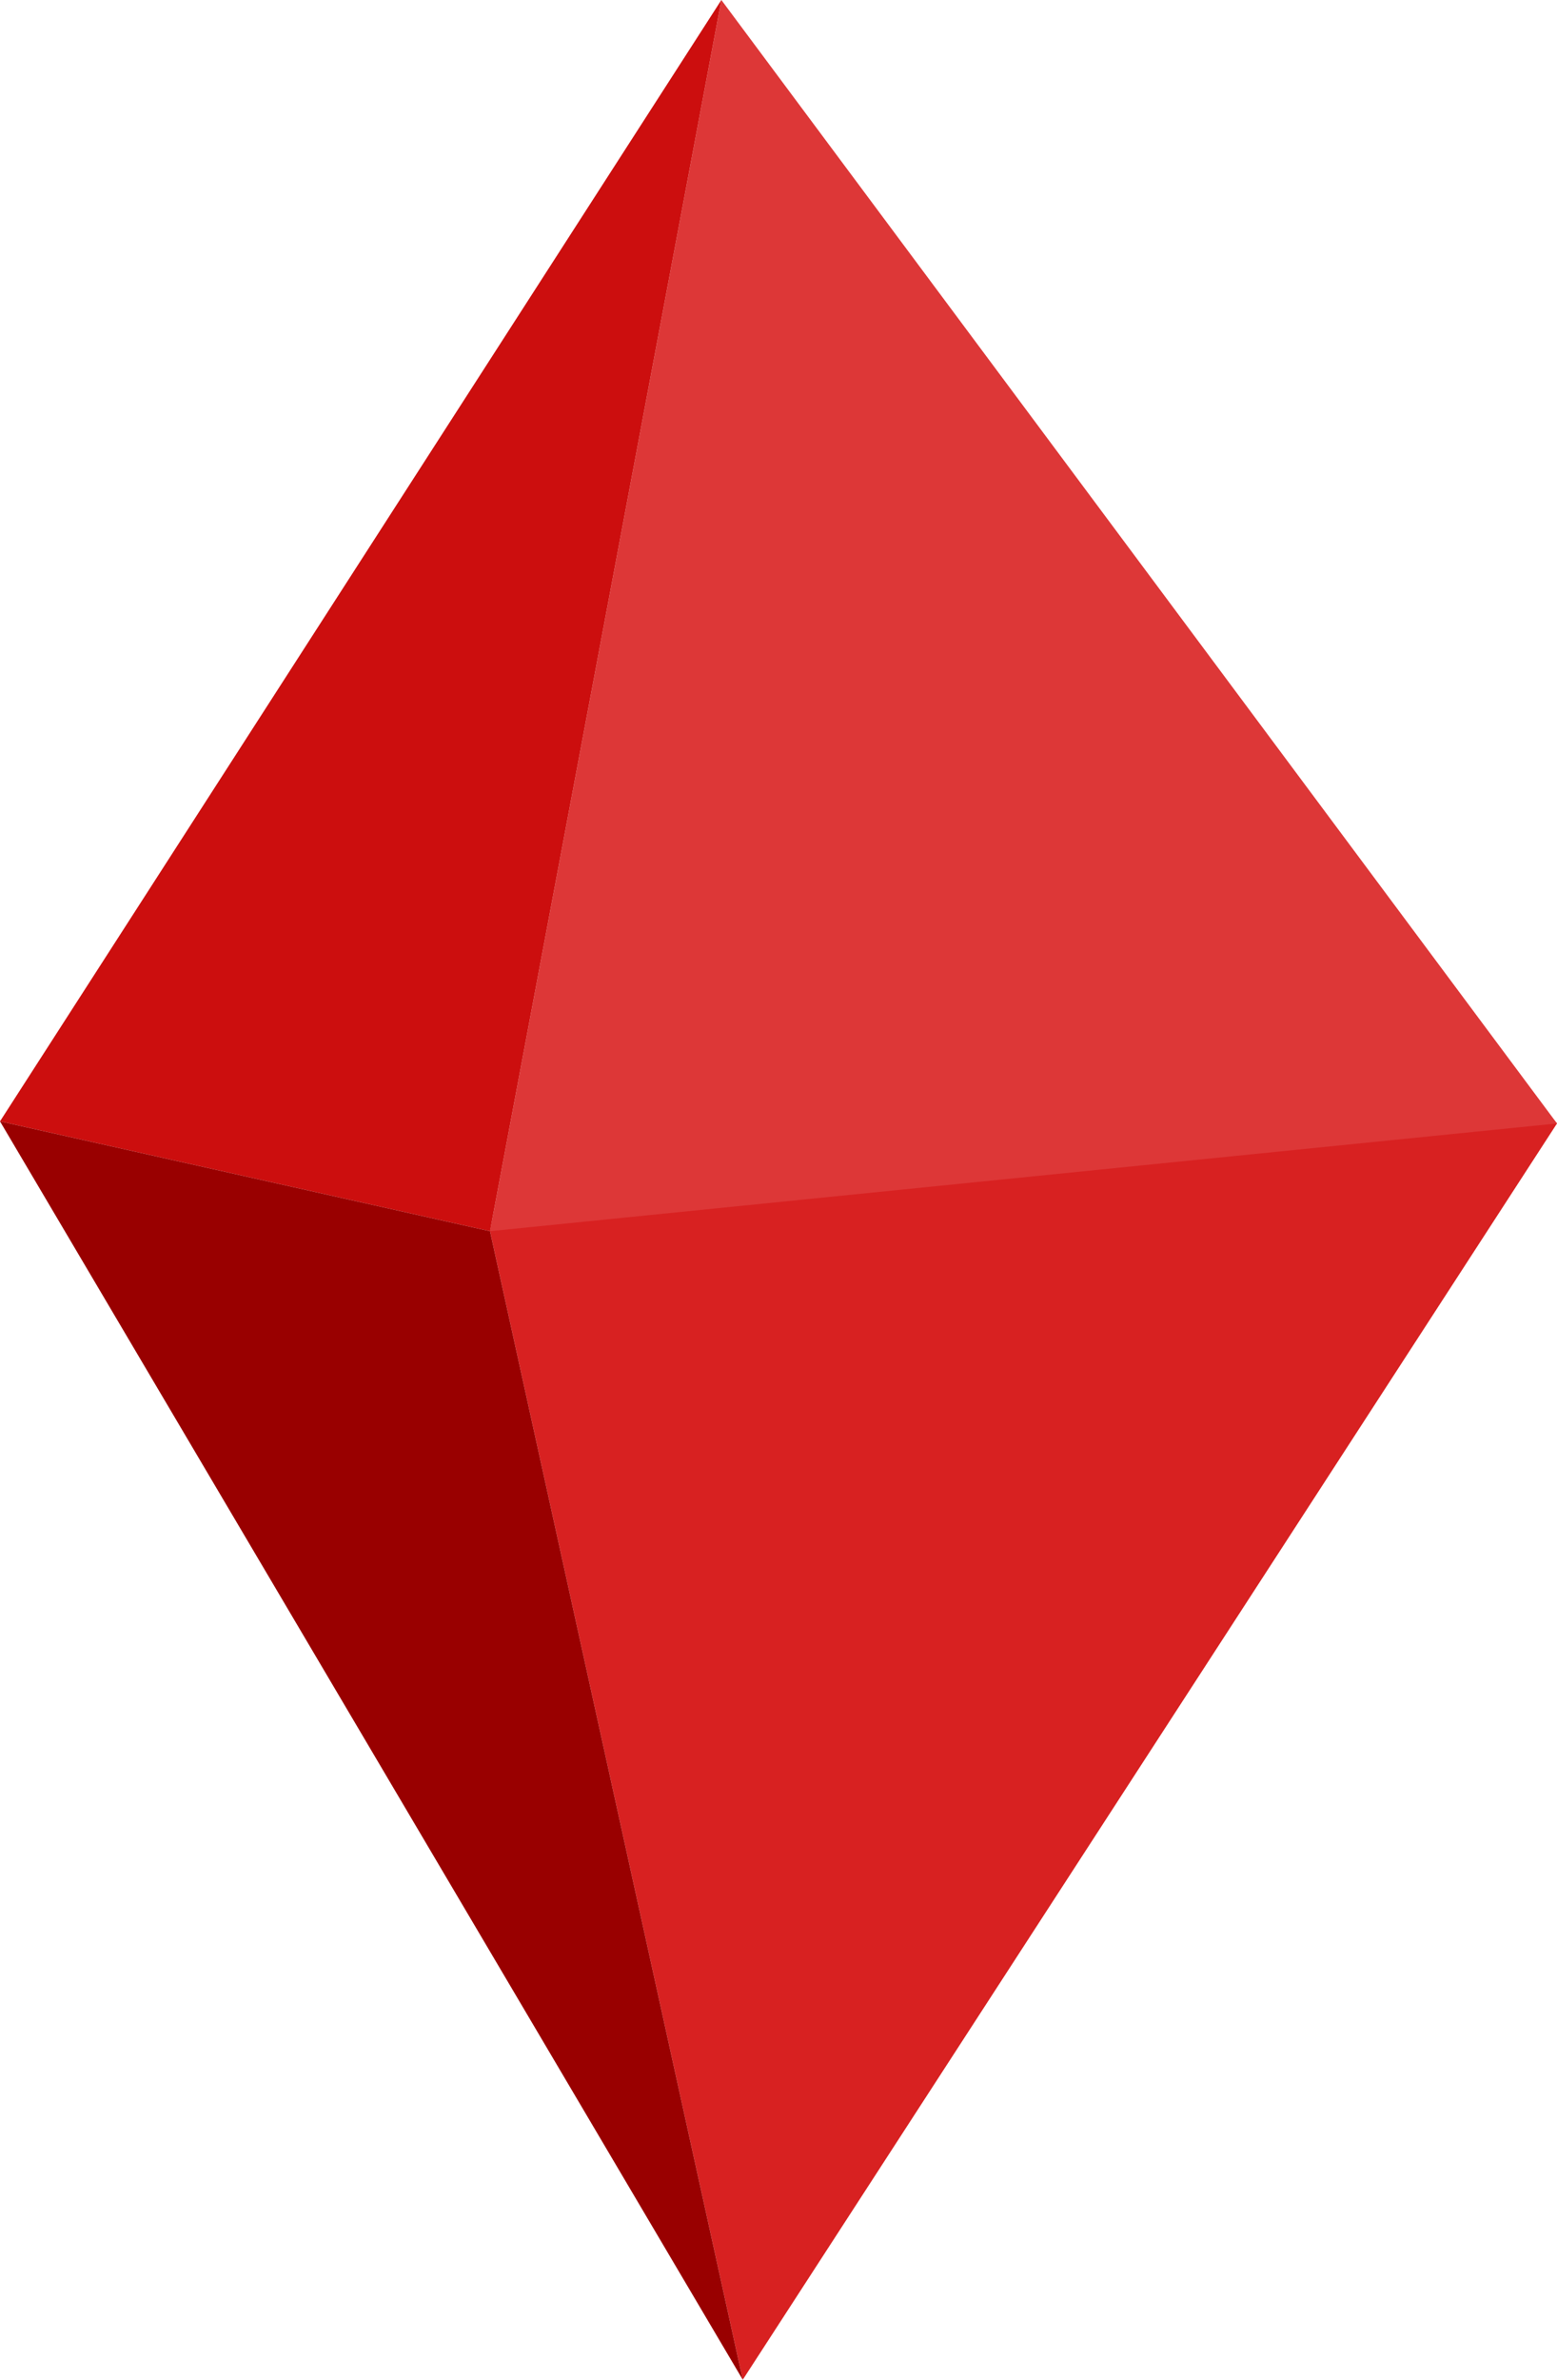 <?xml version="1.0" encoding="UTF-8"?>
<svg xmlns="http://www.w3.org/2000/svg" viewBox="0 0 293.2 447.96">
  <defs>
    <style>
      .cls-1 {
        fill: #cc0e0e;
      }

      .cls-2 {
        fill: #d82121;
      }

      .cls-3 {
        fill: #900;
      }

      .cls-4 {
        fill: #dd3737;
      }
    </style>
  </defs>
    <g>
      <path class="cls-2" d="M92.27,231.76c14.52-68.57,29.05-137.13,43.57-205.7l157.36,185.42-153.33,236.48c-15.87-72.07-31.74-144.13-47.6-216.2Z"/>
      <path class="cls-4" d="M92.27,231.76C106.79,154.5,121.32,77.25,135.84,0c52.45,70.49,104.91,140.99,157.36,211.48-66.98,6.76-133.95,13.52-200.93,20.28Z"/>
      <path class="cls-1" d="M0,211.08c30.76,6.89,61.51,13.79,92.27,20.68C106.79,154.5,121.32,77.25,135.84,0,90.56,70.36,45.28,140.72,0,211.08Z"/>
      <path class="cls-3" d="M139.87,447.96C93.25,369,46.62,290.04,0,211.08c30.76,6.89,61.51,13.79,92.27,20.68,15.87,72.07,31.74,144.13,47.6,216.2Z"/>
  </g>
</svg>